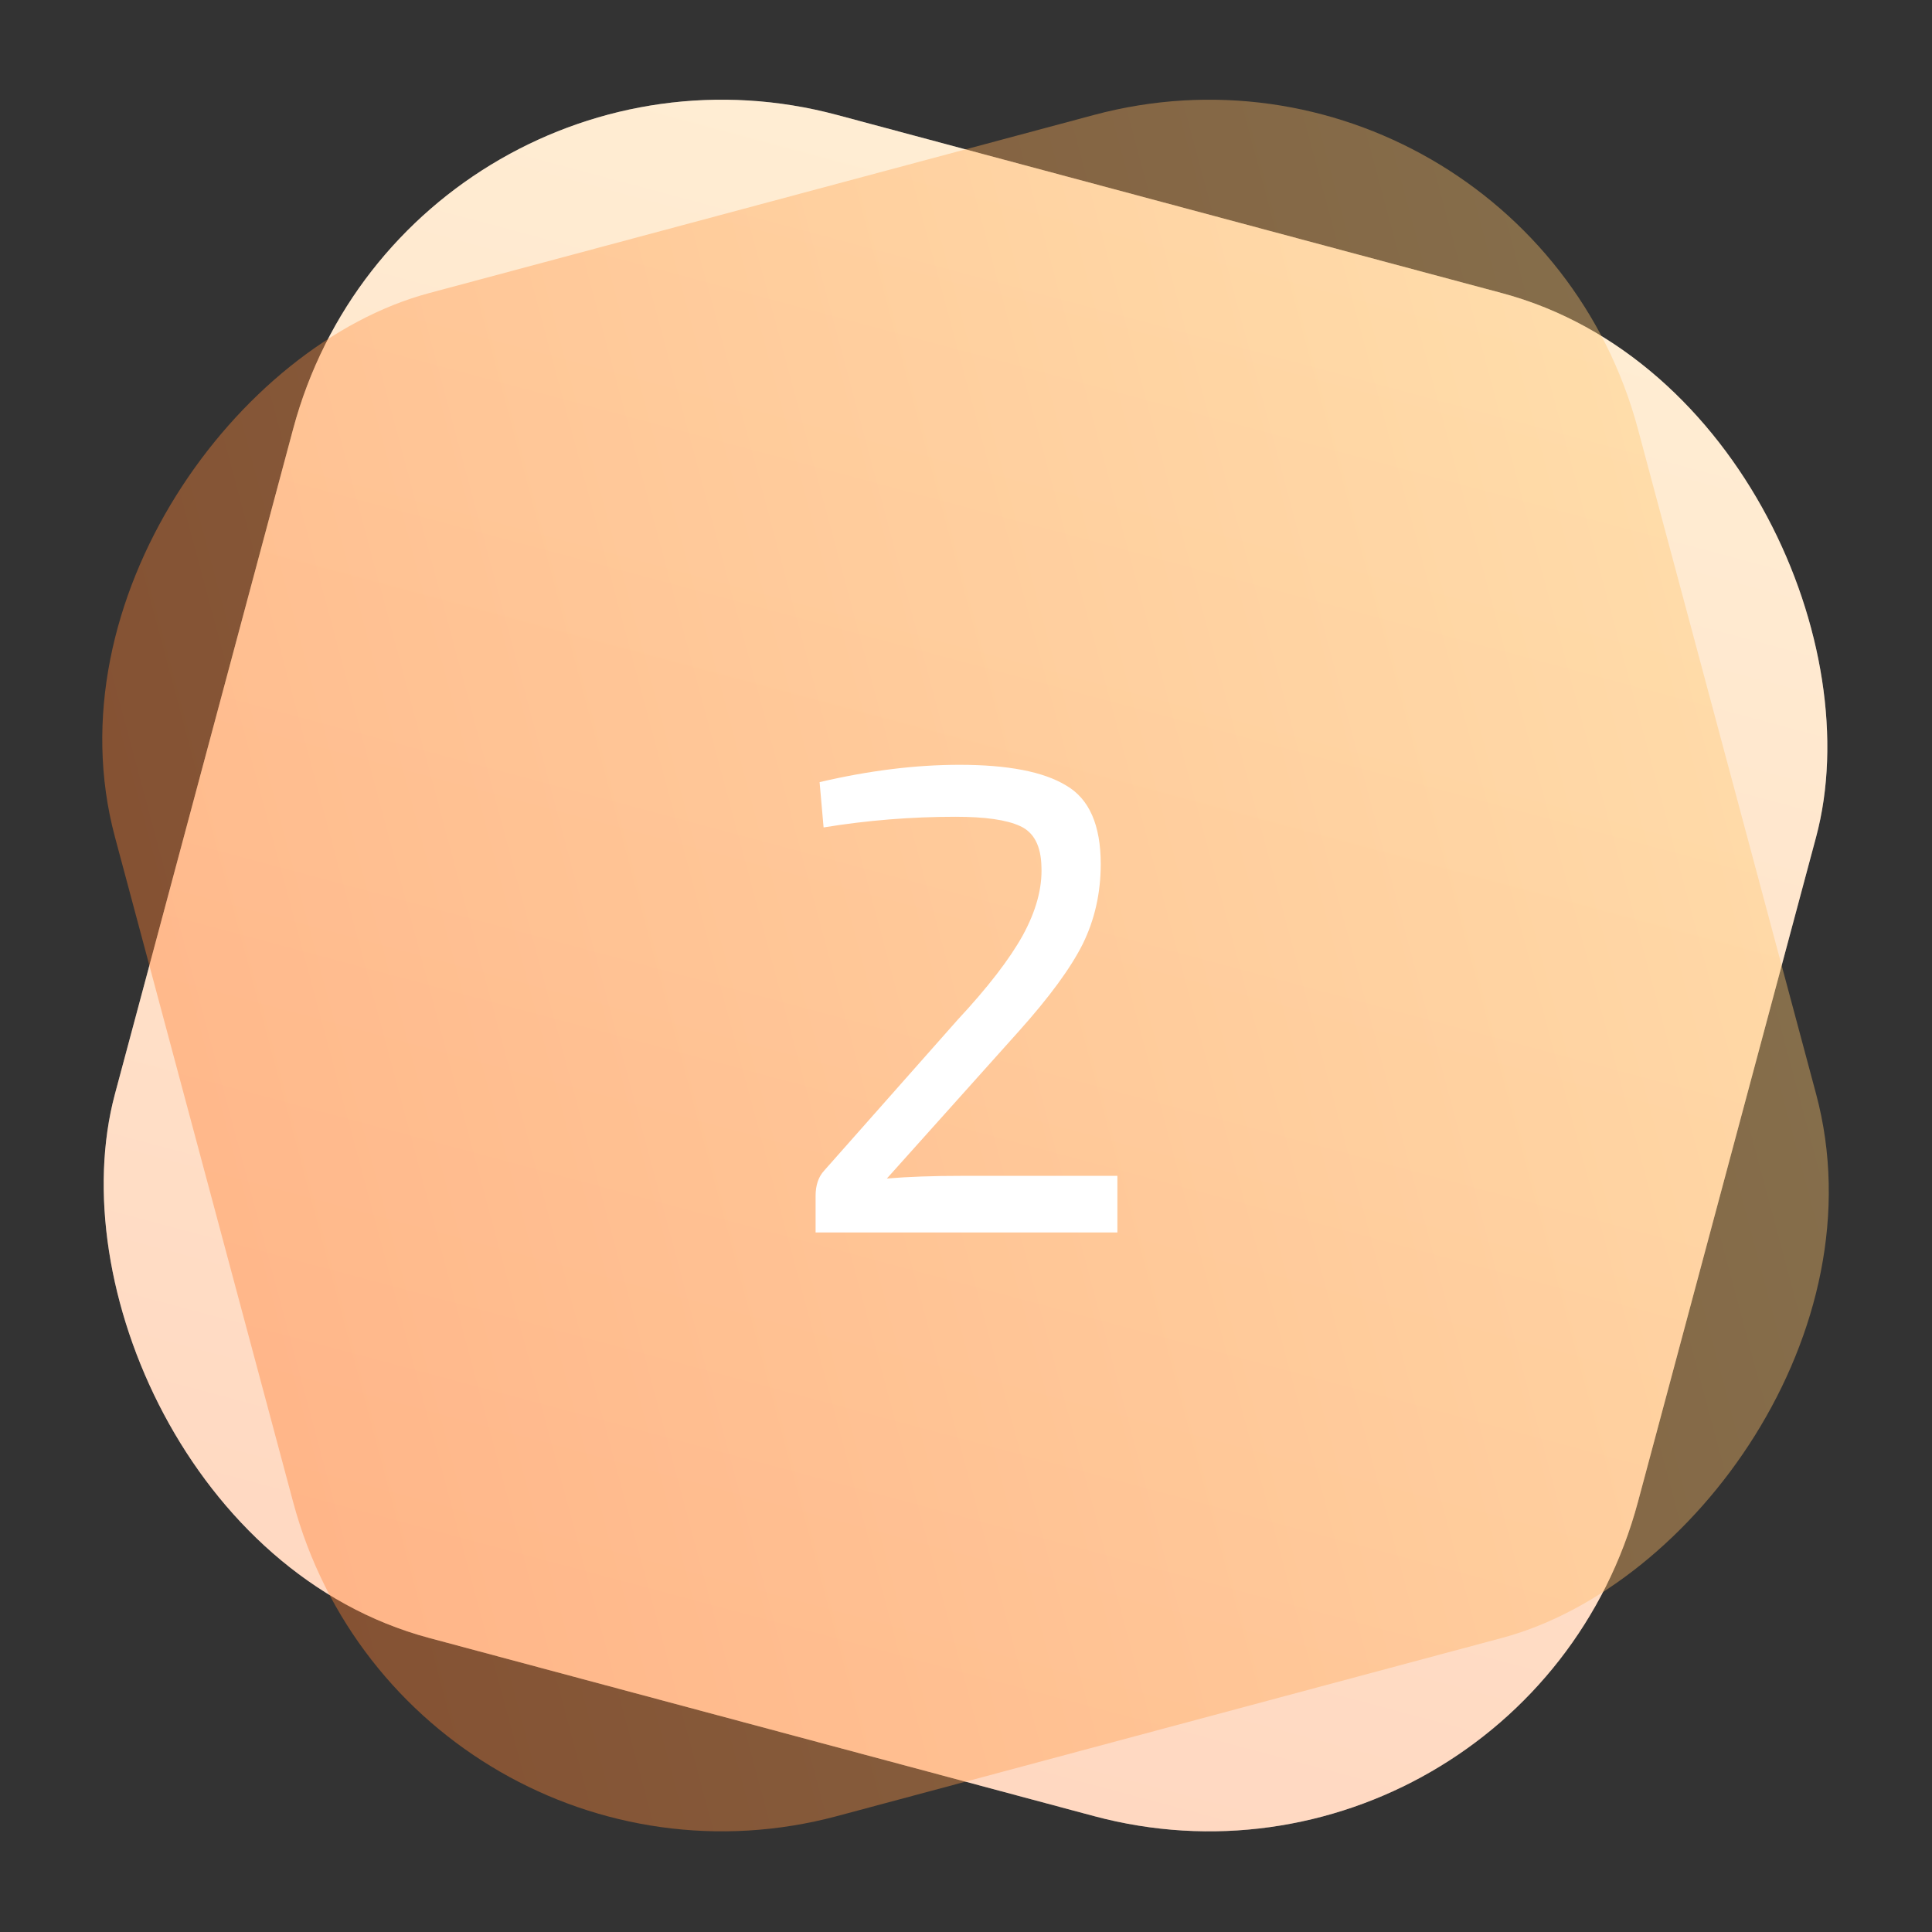 <?xml version="1.0" encoding="UTF-8"?> <svg xmlns="http://www.w3.org/2000/svg" width="174" height="174" viewBox="0 0 174 174" fill="none"><rect x="0" y="0" width="174" height="174" fill="#333333" stroke="none"/> <rect x="36.752" width="142" height="142" rx="40" transform="rotate(15 36.752 0)" fill="white"></rect> <rect x="36.752" width="142" height="142" rx="40" transform="rotate(15 36.752 0)" fill="url(#paint0_linear)" fill-opacity="0.3"></rect> <rect x="137.162" width="142" height="142" rx="40" transform="rotate(75 137.162 0)" fill="url(#paint1_linear)" fill-opacity="0.4"></rect> <path d="M74.174 74.52L73.814 70.44C78.254 69.4 82.454 68.88 86.414 68.88C90.774 68.88 93.974 69.5 96.014 70.74C98.094 71.94 99.134 74.3 99.134 77.82C99.134 80.42 98.594 82.82 97.514 85.02C96.434 87.18 94.514 89.8 91.754 92.88L79.874 106.14C81.754 105.98 83.994 105.9 86.594 105.9H100.634V111H73.454V107.7C73.454 106.74 73.714 105.98 74.234 105.42L86.234 91.86C88.954 88.94 90.914 86.4 92.114 84.24C93.314 82.04 93.874 79.98 93.794 78.06C93.754 76.18 93.114 74.96 91.874 74.4C90.674 73.84 88.734 73.56 86.054 73.56C82.054 73.56 78.094 73.88 74.174 74.52Z" fill="white"></path> <defs> <linearGradient id="paint0_linear" x1="107.752" y1="0" x2="107.752" y2="142" gradientUnits="userSpaceOnUse"> <stop stop-color="#FFC56E"></stop> <stop offset="1" stop-color="#FF7F32"></stop> </linearGradient> <linearGradient id="paint1_linear" x1="208.162" y1="0" x2="208.162" y2="142" gradientUnits="userSpaceOnUse"> <stop stop-color="#FFC56E"></stop> <stop offset="1" stop-color="#FF7F32"></stop> </linearGradient> </defs> </svg> 